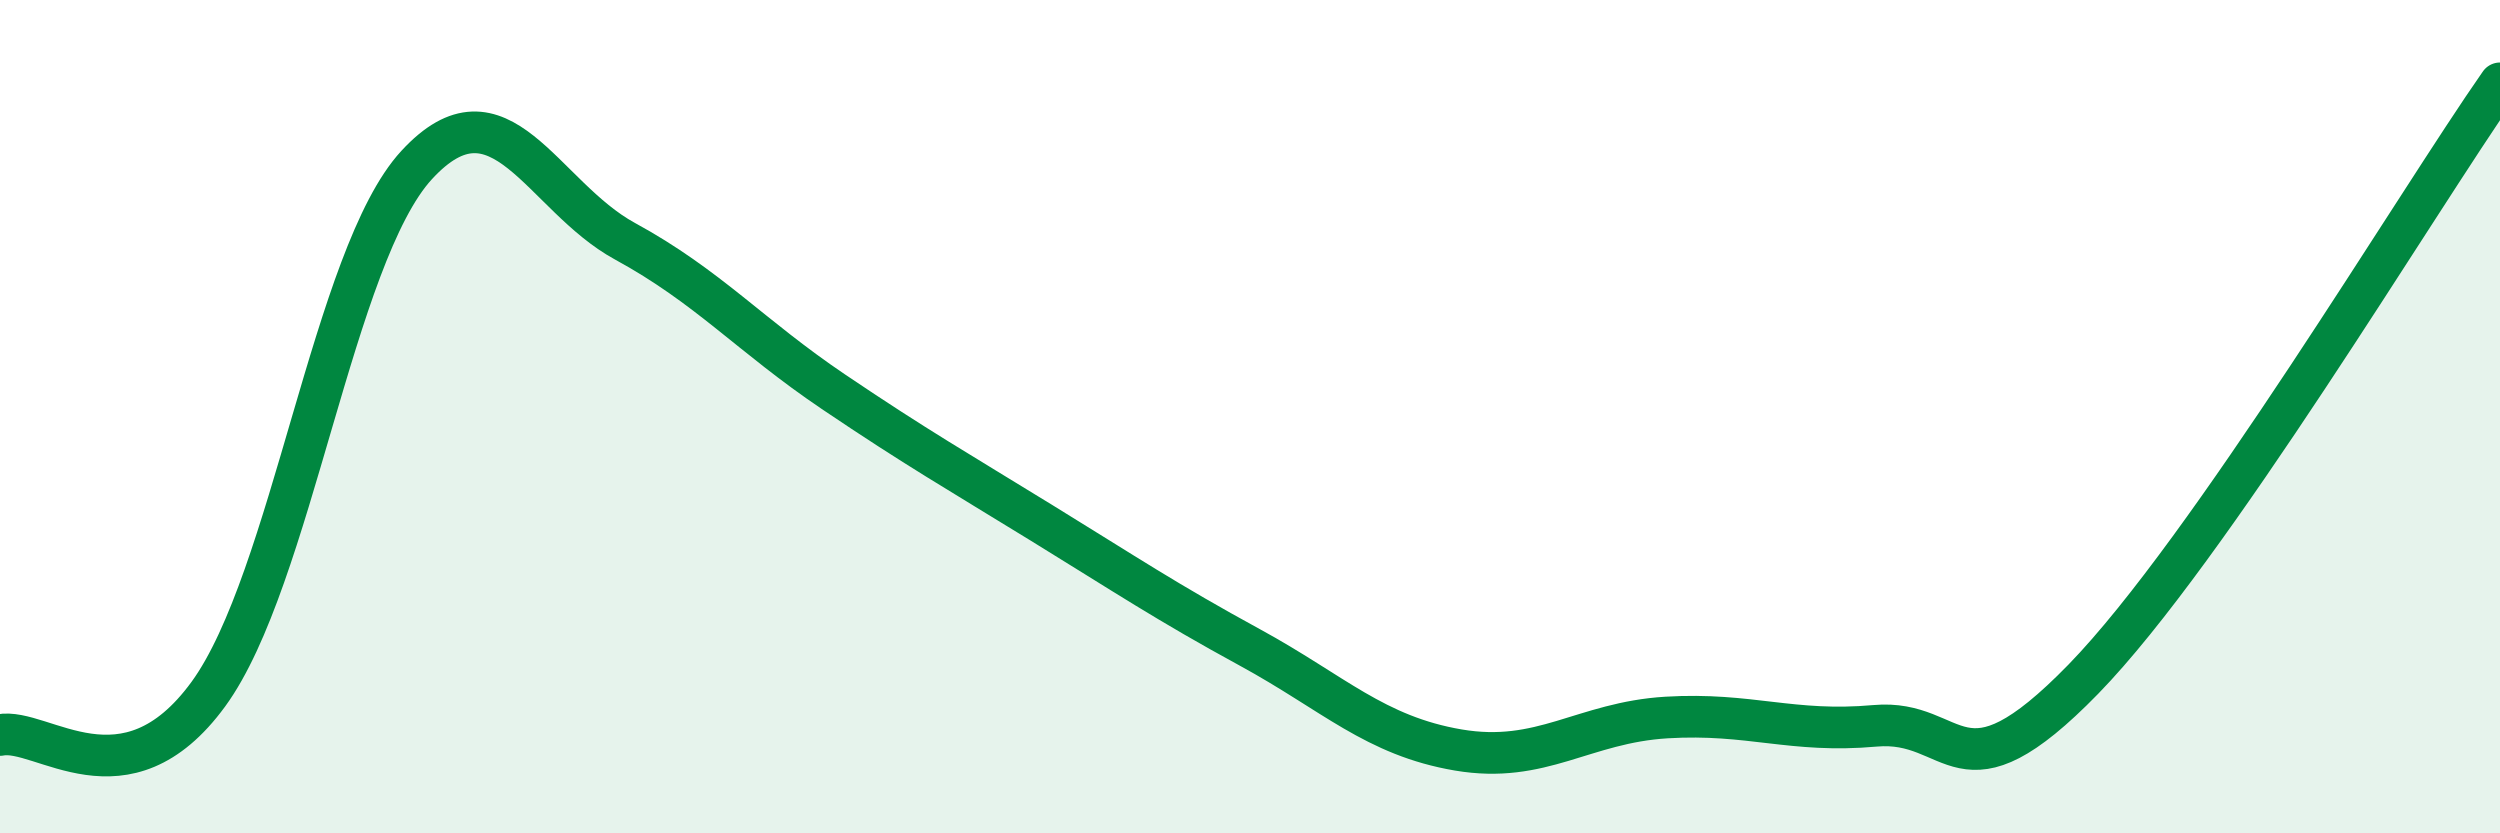 
    <svg width="60" height="20" viewBox="0 0 60 20" xmlns="http://www.w3.org/2000/svg">
      <path
        d="M 0,17.64 C 1,17.44 3,19.4 5,16.66 C 7,13.92 8,6.13 10,3.96 C 12,1.79 13,4.7 15,5.79 C 17,6.88 18,8.05 20,9.4 C 22,10.75 23,11.32 25,12.55 C 27,13.78 28,14.45 30,15.54 C 32,16.63 33,17.66 35,18 C 37,18.34 38,17.34 40,17.22 C 42,17.1 43,17.6 45,17.42 C 47,17.24 47,19.38 50,16.3 C 53,13.22 58,4.86 60,2L60 20L0 20Z"
        fill="#008740"
        opacity="0.1"
        stroke-linecap="round"
        stroke-linejoin="round"
      />
      <path
        d="M 0,17.64 C 1,17.44 3,19.4 5,16.66 C 7,13.92 8,6.13 10,3.96 C 12,1.79 13,4.7 15,5.79 C 17,6.88 18,8.05 20,9.4 C 22,10.75 23,11.32 25,12.55 C 27,13.78 28,14.45 30,15.54 C 32,16.63 33,17.66 35,18 C 37,18.34 38,17.34 40,17.22 C 42,17.1 43,17.6 45,17.42 C 47,17.24 47,19.38 50,16.3 C 53,13.22 58,4.86 60,2"
        stroke="#008740"
        stroke-width="1"
        fill="none"
        stroke-linecap="round"
        stroke-linejoin="round"
      />
    </svg>
  